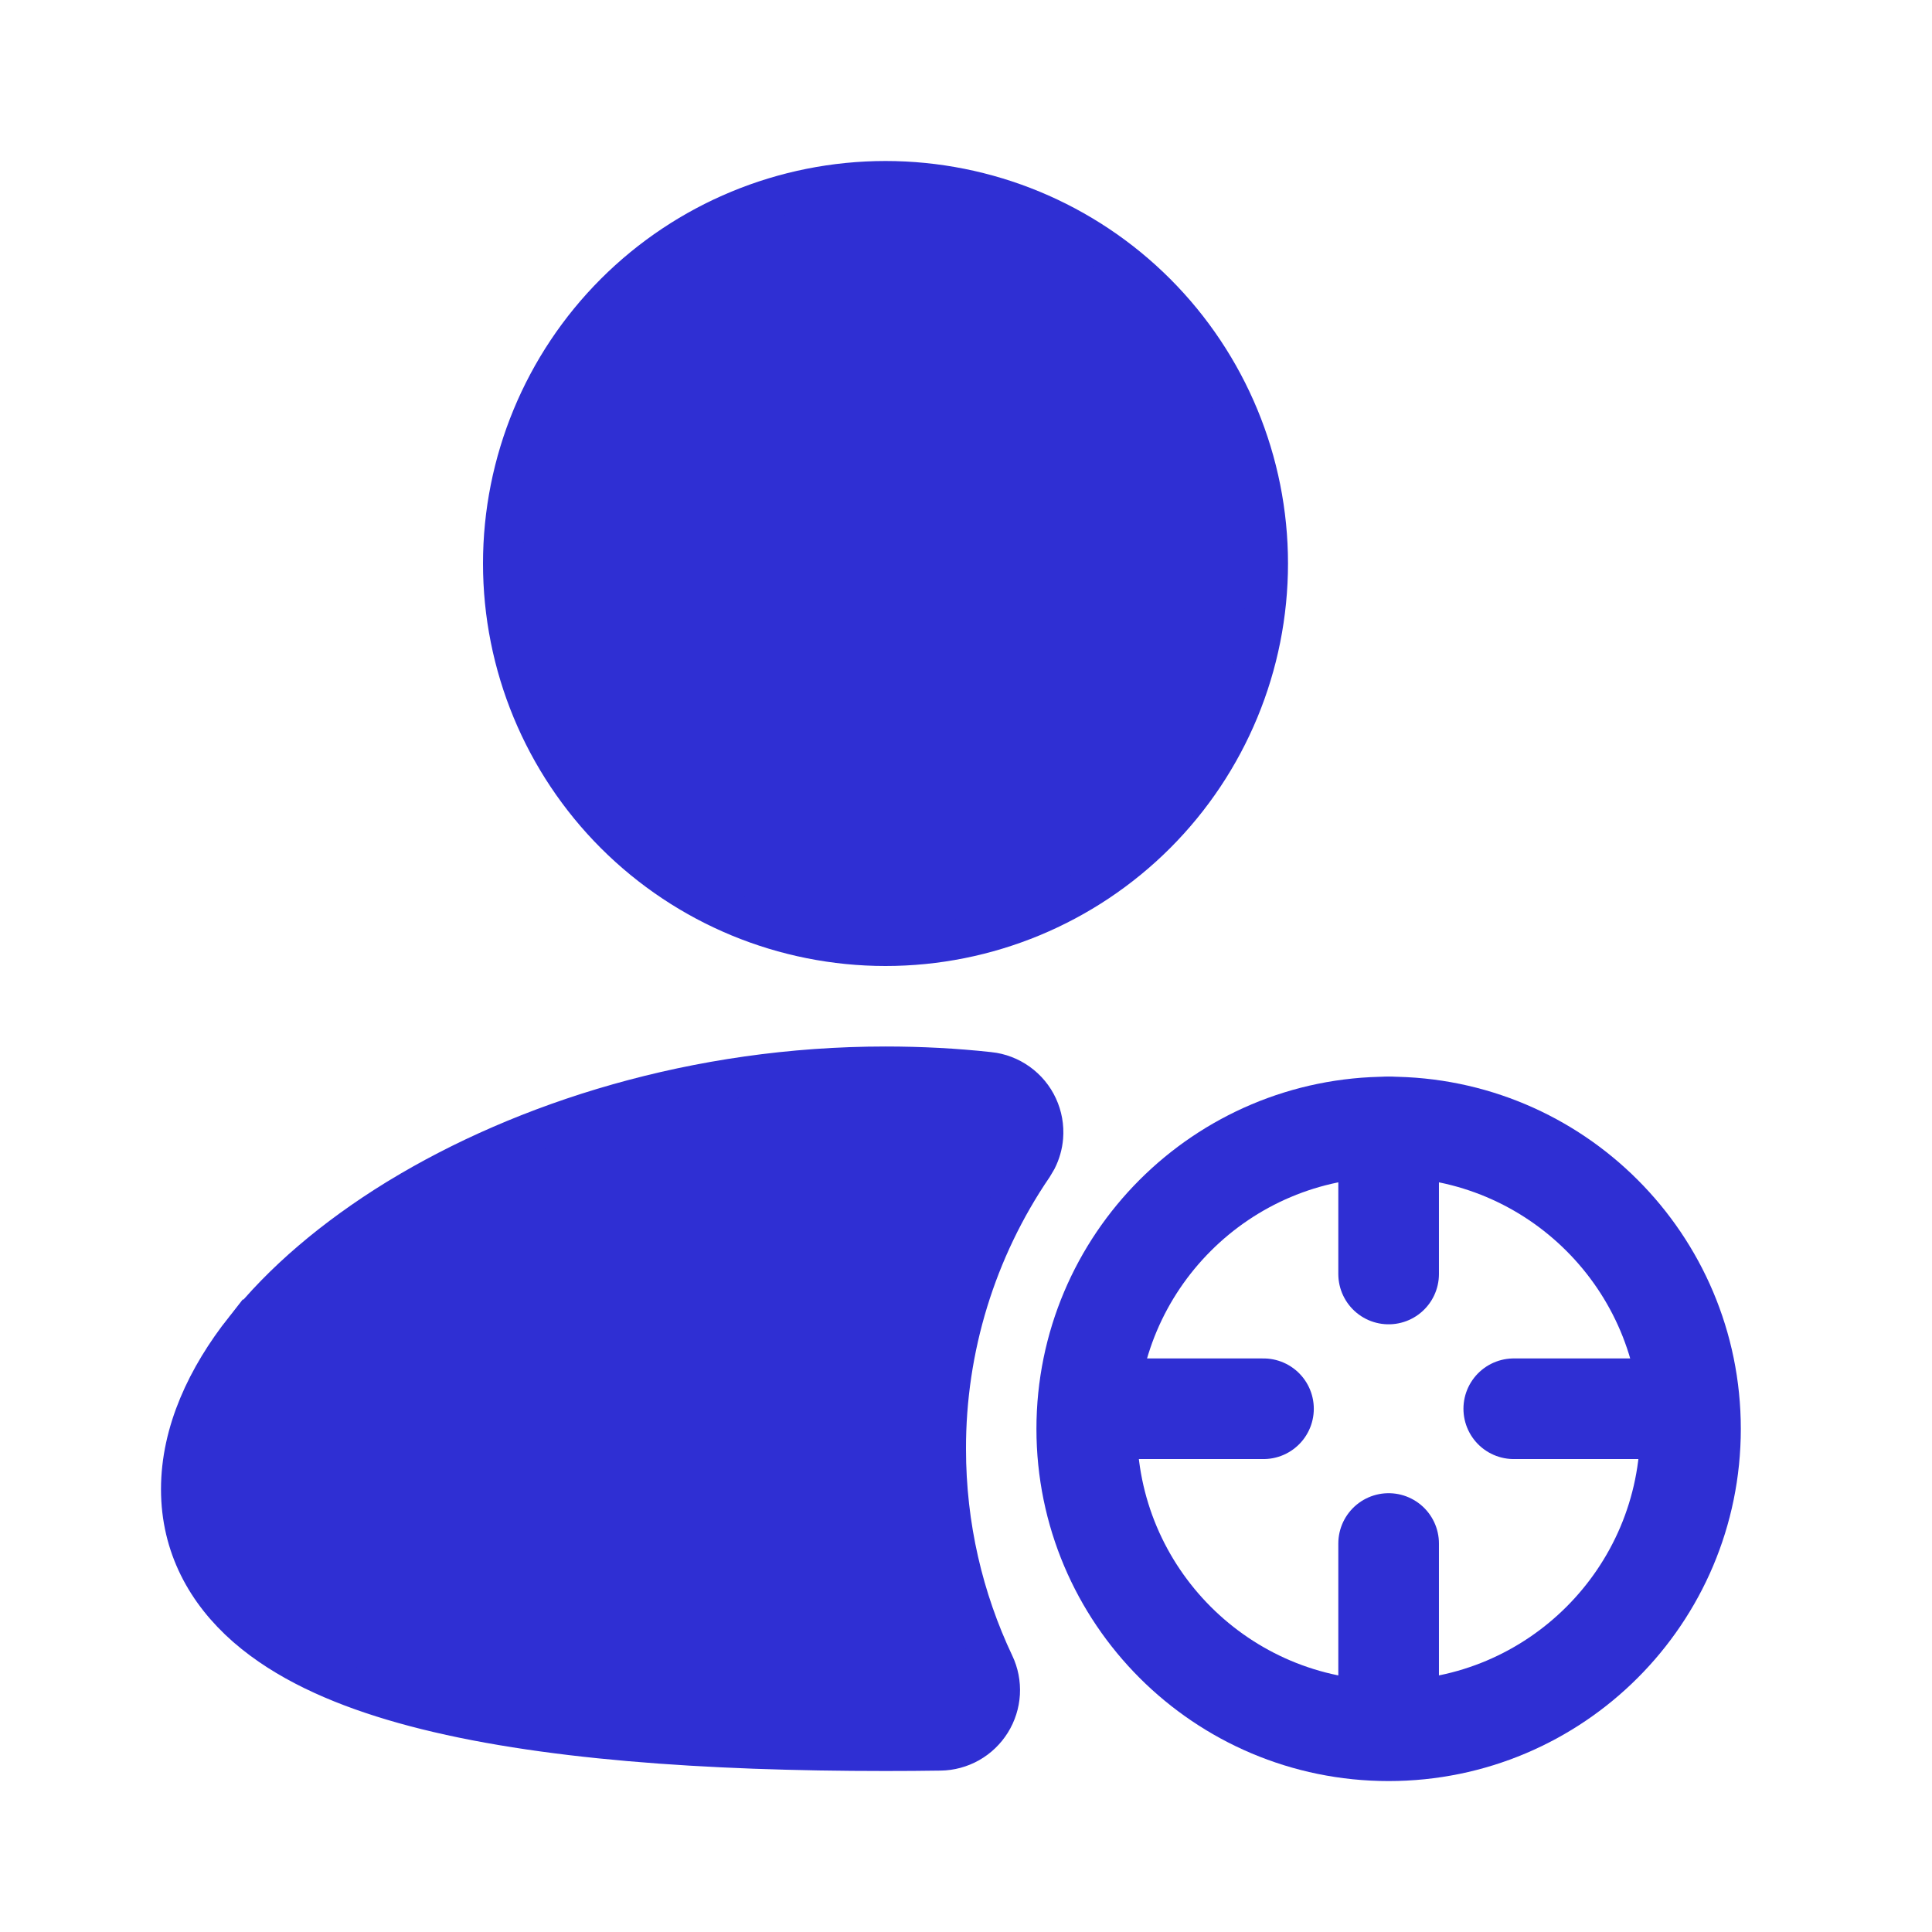 <svg width="48" height="48" viewBox="0 0 48 48" fill="none" xmlns="http://www.w3.org/2000/svg">
<path d="M22 26.5C22.877 26.5 23.737 26.545 24.578 26.637H24.579C24.837 26.664 25.082 26.759 25.293 26.91C25.503 27.061 25.672 27.264 25.78 27.499C25.889 27.734 25.935 27.994 25.914 28.252C25.898 28.446 25.844 28.633 25.757 28.806L25.658 28.973C24.247 31.044 23.495 33.494 23.5 36C23.5 37.916 23.931 39.728 24.698 41.348C24.806 41.575 24.854 41.825 24.84 42.076C24.825 42.327 24.748 42.57 24.615 42.783C24.482 42.996 24.298 43.173 24.079 43.297C23.86 43.42 23.614 43.487 23.363 43.49H23.362C22.912 43.497 22.457 43.5 22 43.5C17.552 43.5 13.393 43.219 10.302 42.4C8.859 42.018 7.537 41.491 6.519 40.736L6.319 40.582L6.118 40.414C5.138 39.554 4.5 38.414 4.5 37C4.5 35.578 5.147 34.212 6.079 33.031L6.08 33.032C7.013 31.852 8.313 30.75 9.854 29.8L9.904 29.77C13.033 27.862 17.303 26.5 22 26.5ZM22 4.5C24.52 4.5 26.936 5.501 28.718 7.282C30.499 9.064 31.5 11.48 31.5 14C31.5 16.52 30.499 18.936 28.718 20.718C26.936 22.499 24.52 23.5 22 23.5C19.48 23.5 17.064 22.499 15.282 20.718C13.501 18.936 12.5 16.52 12.5 14C12.5 11.48 13.501 9.064 15.282 7.282C17.064 5.501 19.48 4.5 22 4.5Z" fill="#2F2FD3" stroke="#2F2FD3"/>
<path d="M34.5 31.652V28M34.5 42V38.348M37.609 35H41M28 35H31.391" stroke="#2F2FD3" stroke-width="2.5" stroke-linecap="round" stroke-linejoin="round"/>
<path d="M34.5 43C38.642 43 42 39.642 42 35.5C42 31.358 38.642 28 34.5 28C30.358 28 27 31.358 27 35.5C27 39.642 30.358 43 34.5 43Z" stroke="#2F2FD3" stroke-width="2.5" stroke-linecap="round" stroke-linejoin="round"/>
</svg>
